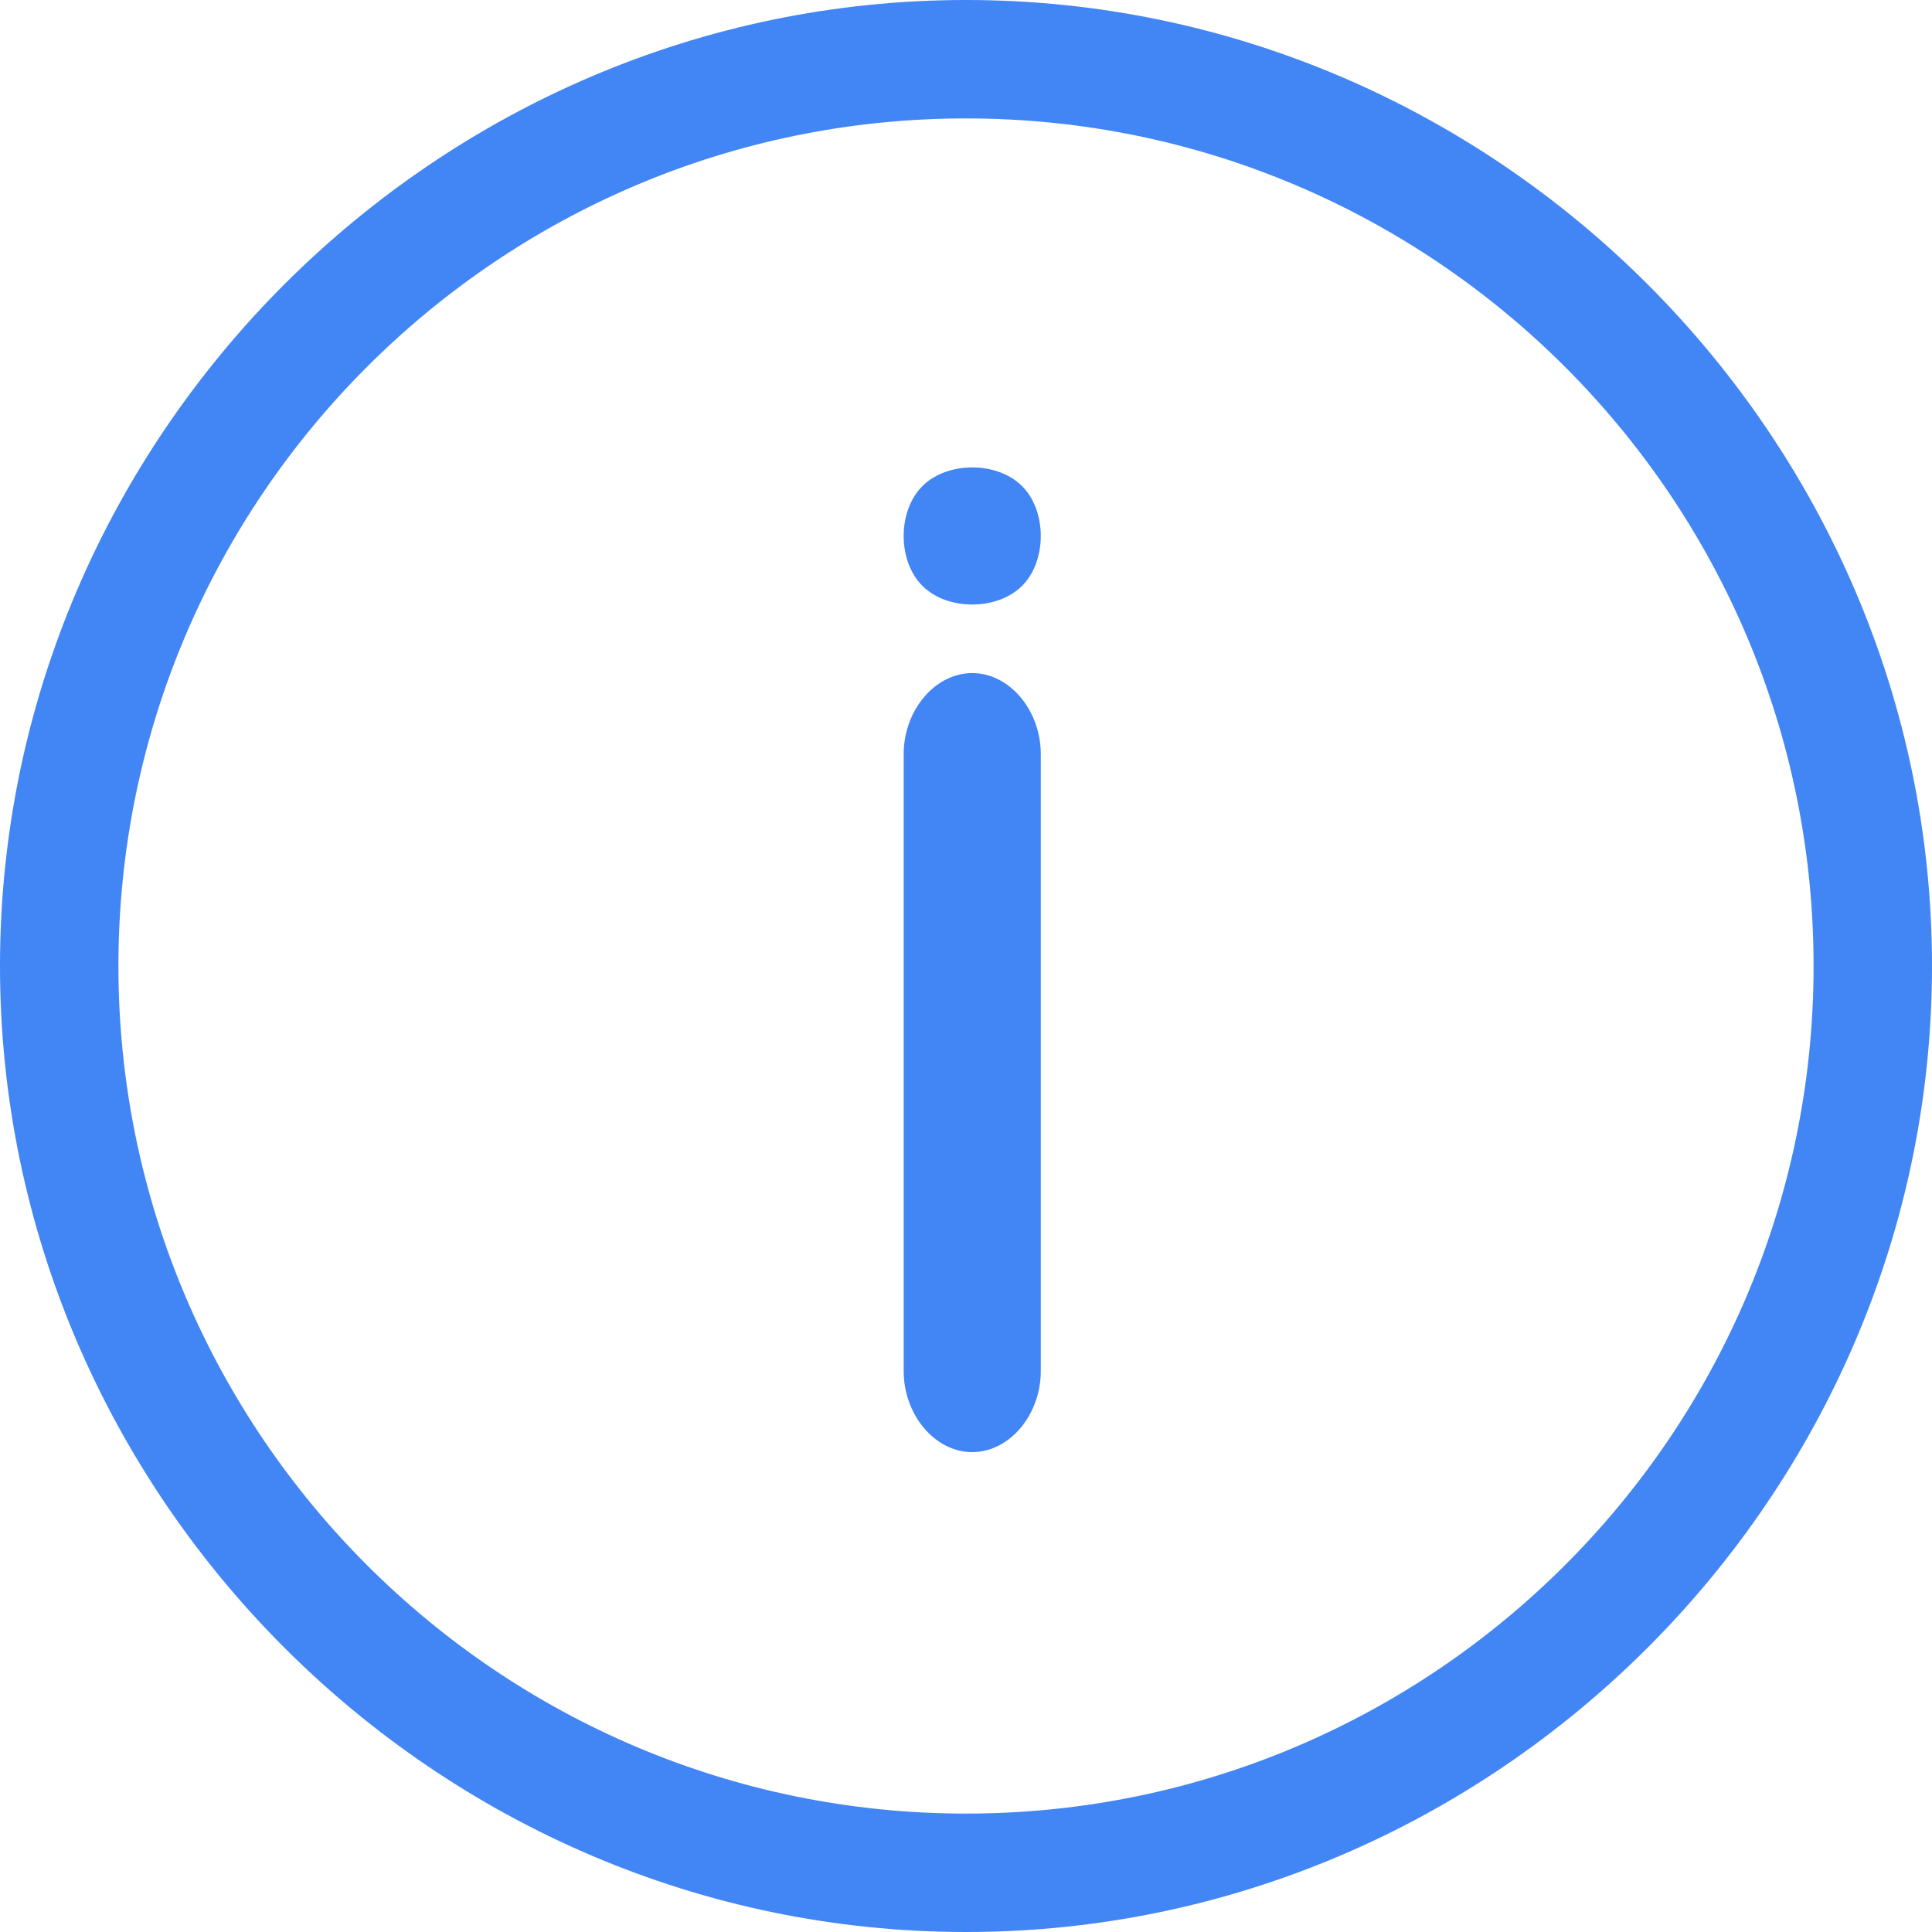 <?xml version="1.0" encoding="utf-8"?>
<!-- Generator: Adobe Illustrator 26.0.1, SVG Export Plug-In . SVG Version: 6.00 Build 0)  -->
<svg version="1.1" id="Layer_1" xmlns="http://www.w3.org/2000/svg" xmlns:xlink="http://www.w3.org/1999/xlink" x="0px" y="0px"
	 viewBox="0 0 31 31" style="enable-background:new 0 0 31 31;" xml:space="preserve">
<style type="text/css">
	.st0{fill:#4285F4;}
</style>
<g id="Artboard">
	<g id="check-mark-_x28_2_x29_">
		<path id="Check_Mark" class="st0" d="M15.5,31C7,31,0,24,0,15.5S7,0,15.5,0S31,7,31,15.5S24,31,15.5,31z M15.5,1.9
			C8,1.9,1.9,8,1.9,15.5S8,29.1,15.5,29.1S29.1,23,29.1,15.5S23,1.9,15.5,1.9z"/>
	</g>
</g>
<g>
	<g id="LINE_57_" transform="translate(15, 12)">
		<path id="Path" class="st0" d="M0.6,11.3c-0.6,0-1.1-0.6-1.1-1.3V0.1c0-0.7,0.5-1.3,1.1-1.3s1.1,0.6,1.1,1.3V10
			C1.7,10.7,1.2,11.3,0.6,11.3L0.6,11.3z"/>
	</g>
	<g id="POINT_1_" transform="translate(15, 9)">
		<path id="Path_00000016791993932593502920000002293398652830487729_" class="st0" d="M0.6,0.7C0.3,0.7,0,0.6-0.2,0.4
			c-0.2-0.2-0.3-0.5-0.3-0.8S-0.4-1-0.2-1.2c0.4-0.4,1.2-0.4,1.6,0C1.6-1,1.7-0.7,1.7-0.4c0,0.3-0.1,0.6-0.3,0.8
			C1.2,0.6,0.9,0.7,0.6,0.7z"/>
	</g>
</g>
</svg>

